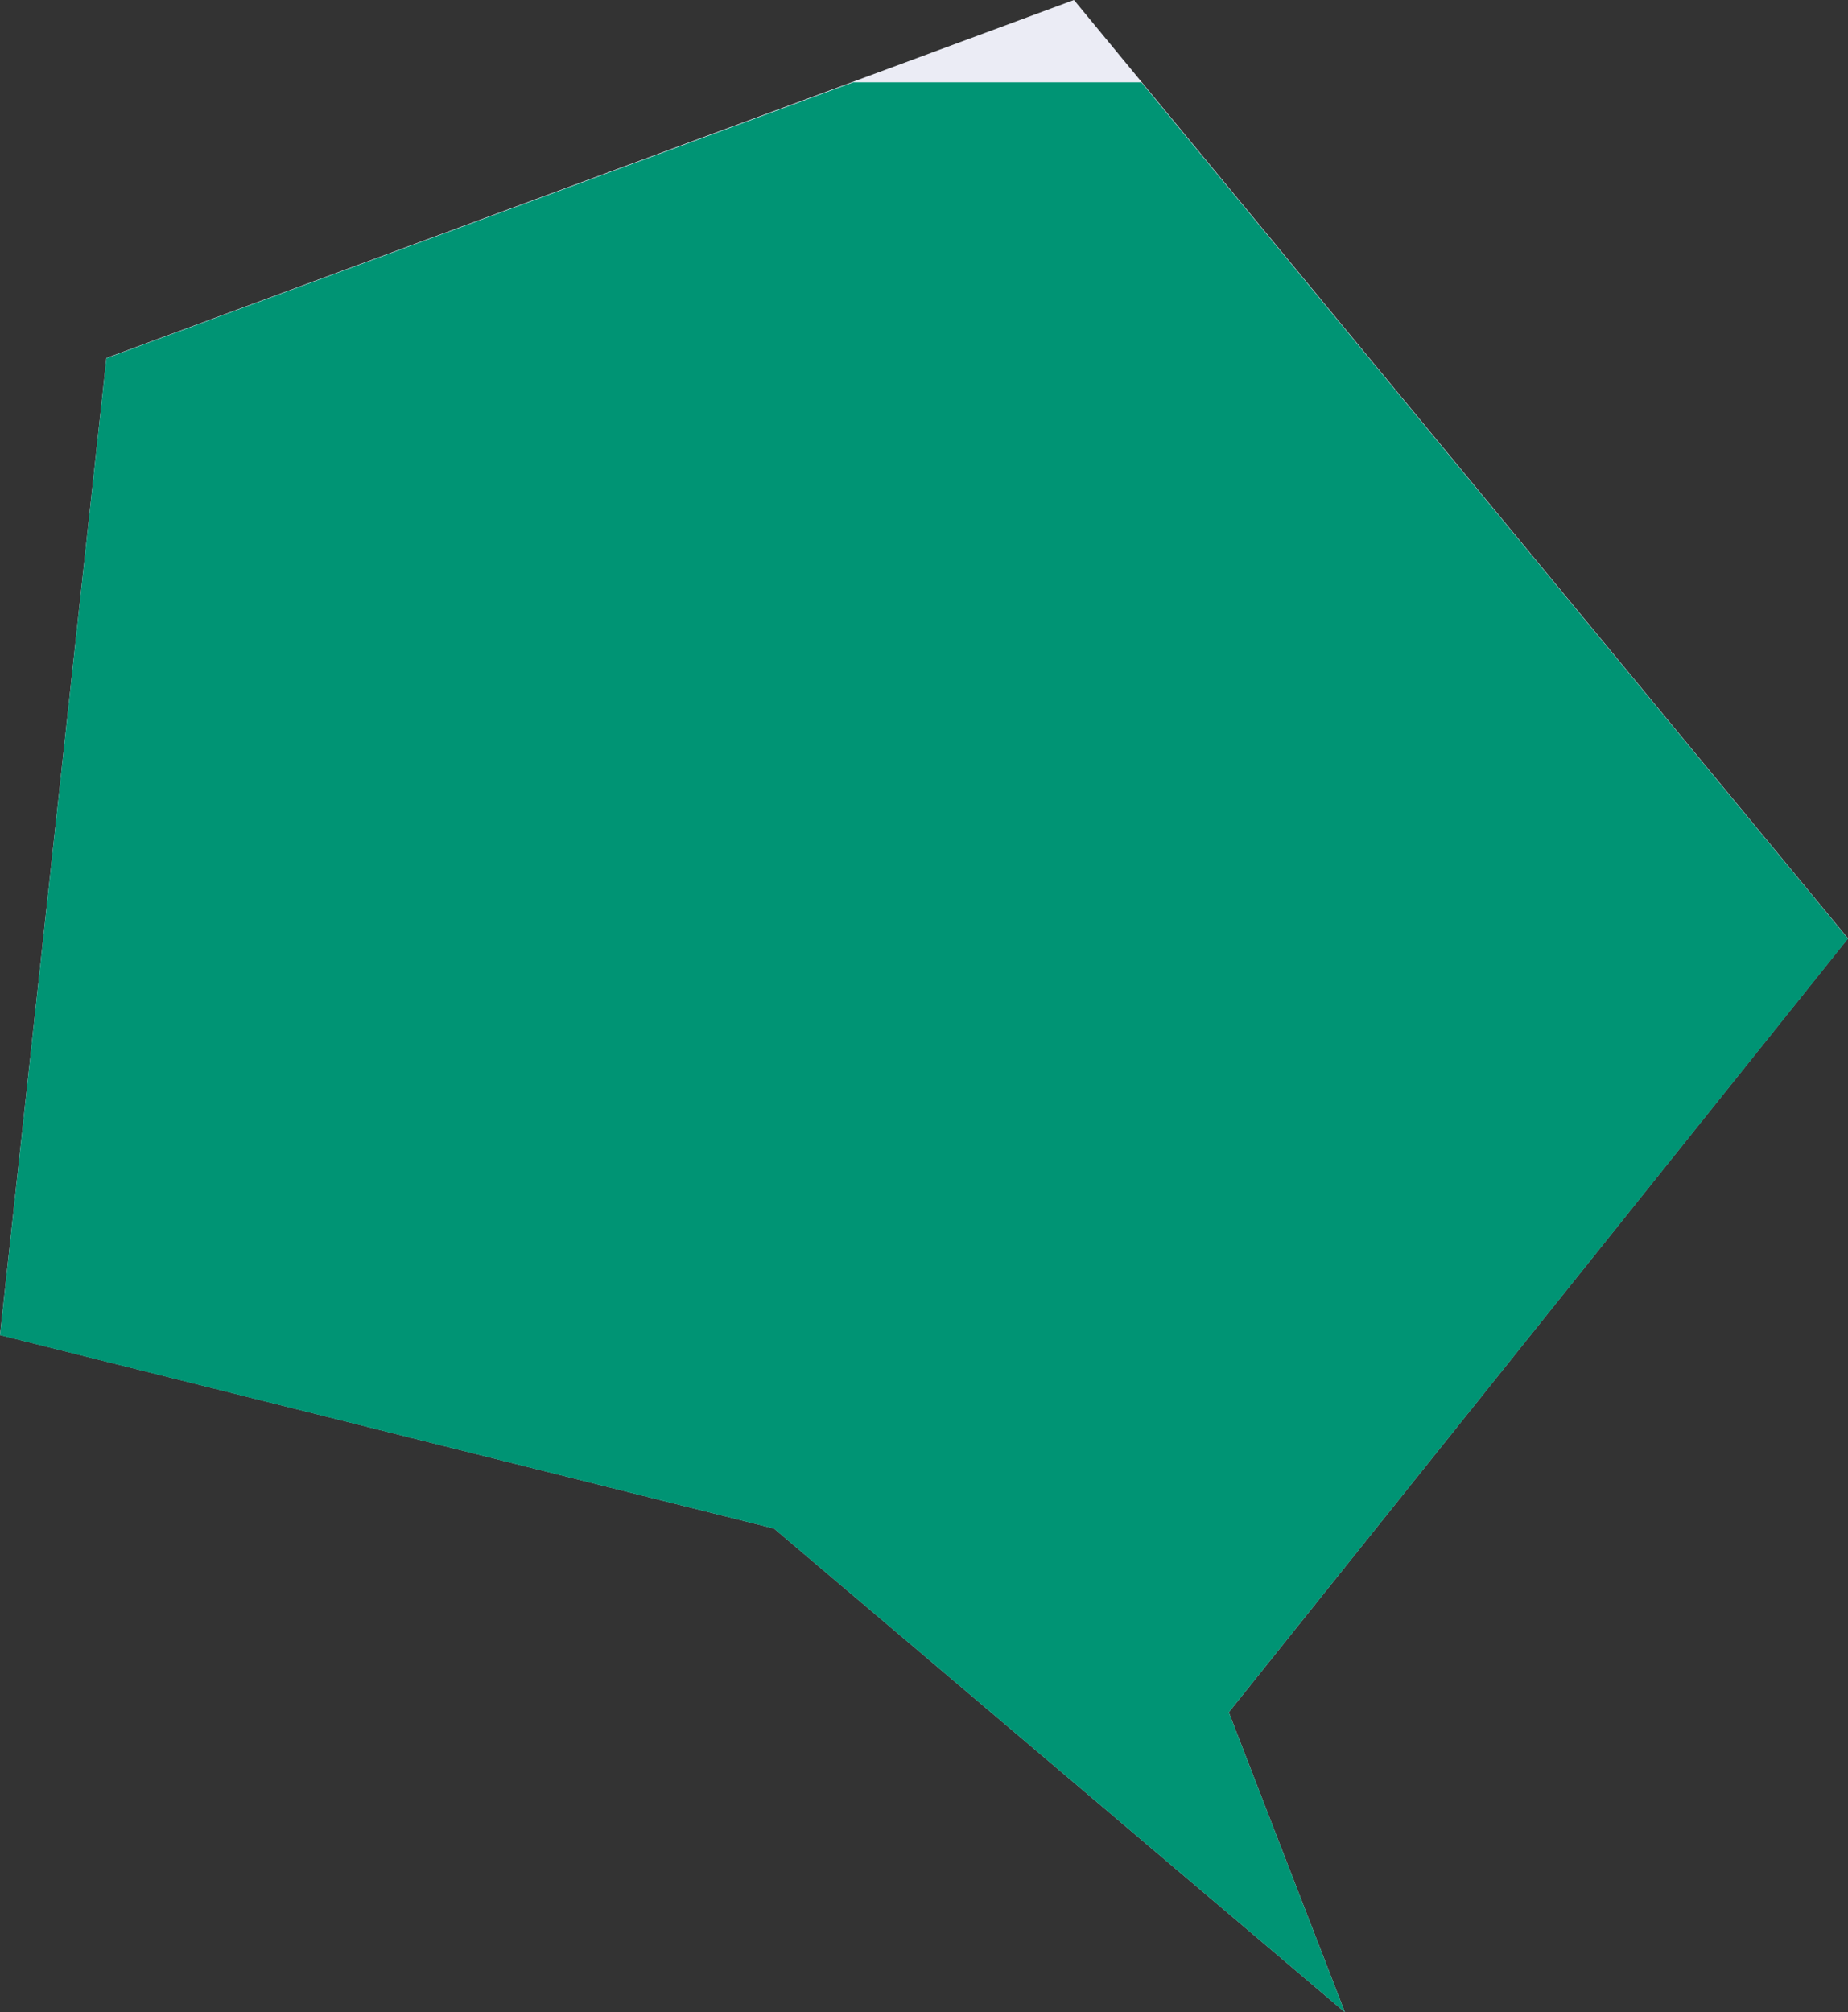 <svg xmlns="http://www.w3.org/2000/svg" viewBox="0 0 1534.23 1670.68"><rect x="0" y="0" width="1534.23" height="1670.68" fill="#333333" stroke="none"/><defs><style>.cls-1{fill:#ebecf5;}.cls-2{fill:#009474;}</style></defs><g id="レイヤー_2" data-name="レイヤー 2"><g id="レイヤー_5" data-name="レイヤー 5"><polygon class="cls-1" points="642.61 1269.05 1116.53 1670.64 1020.14 1421.65 1534.23 779.1 891.62 0 88.36 297.18 0 1108.41 642.61 1269.05"/><polygon id="_24" data-name="24" class="cls-2" points="947.56 68.34 708.3 68.34 88.36 297.44 0 1108.54 642.61 1269.11 1116.53 1670.67 1020.14 1421.67 1534.23 779.36 947.56 68.34"/></g></g></svg>